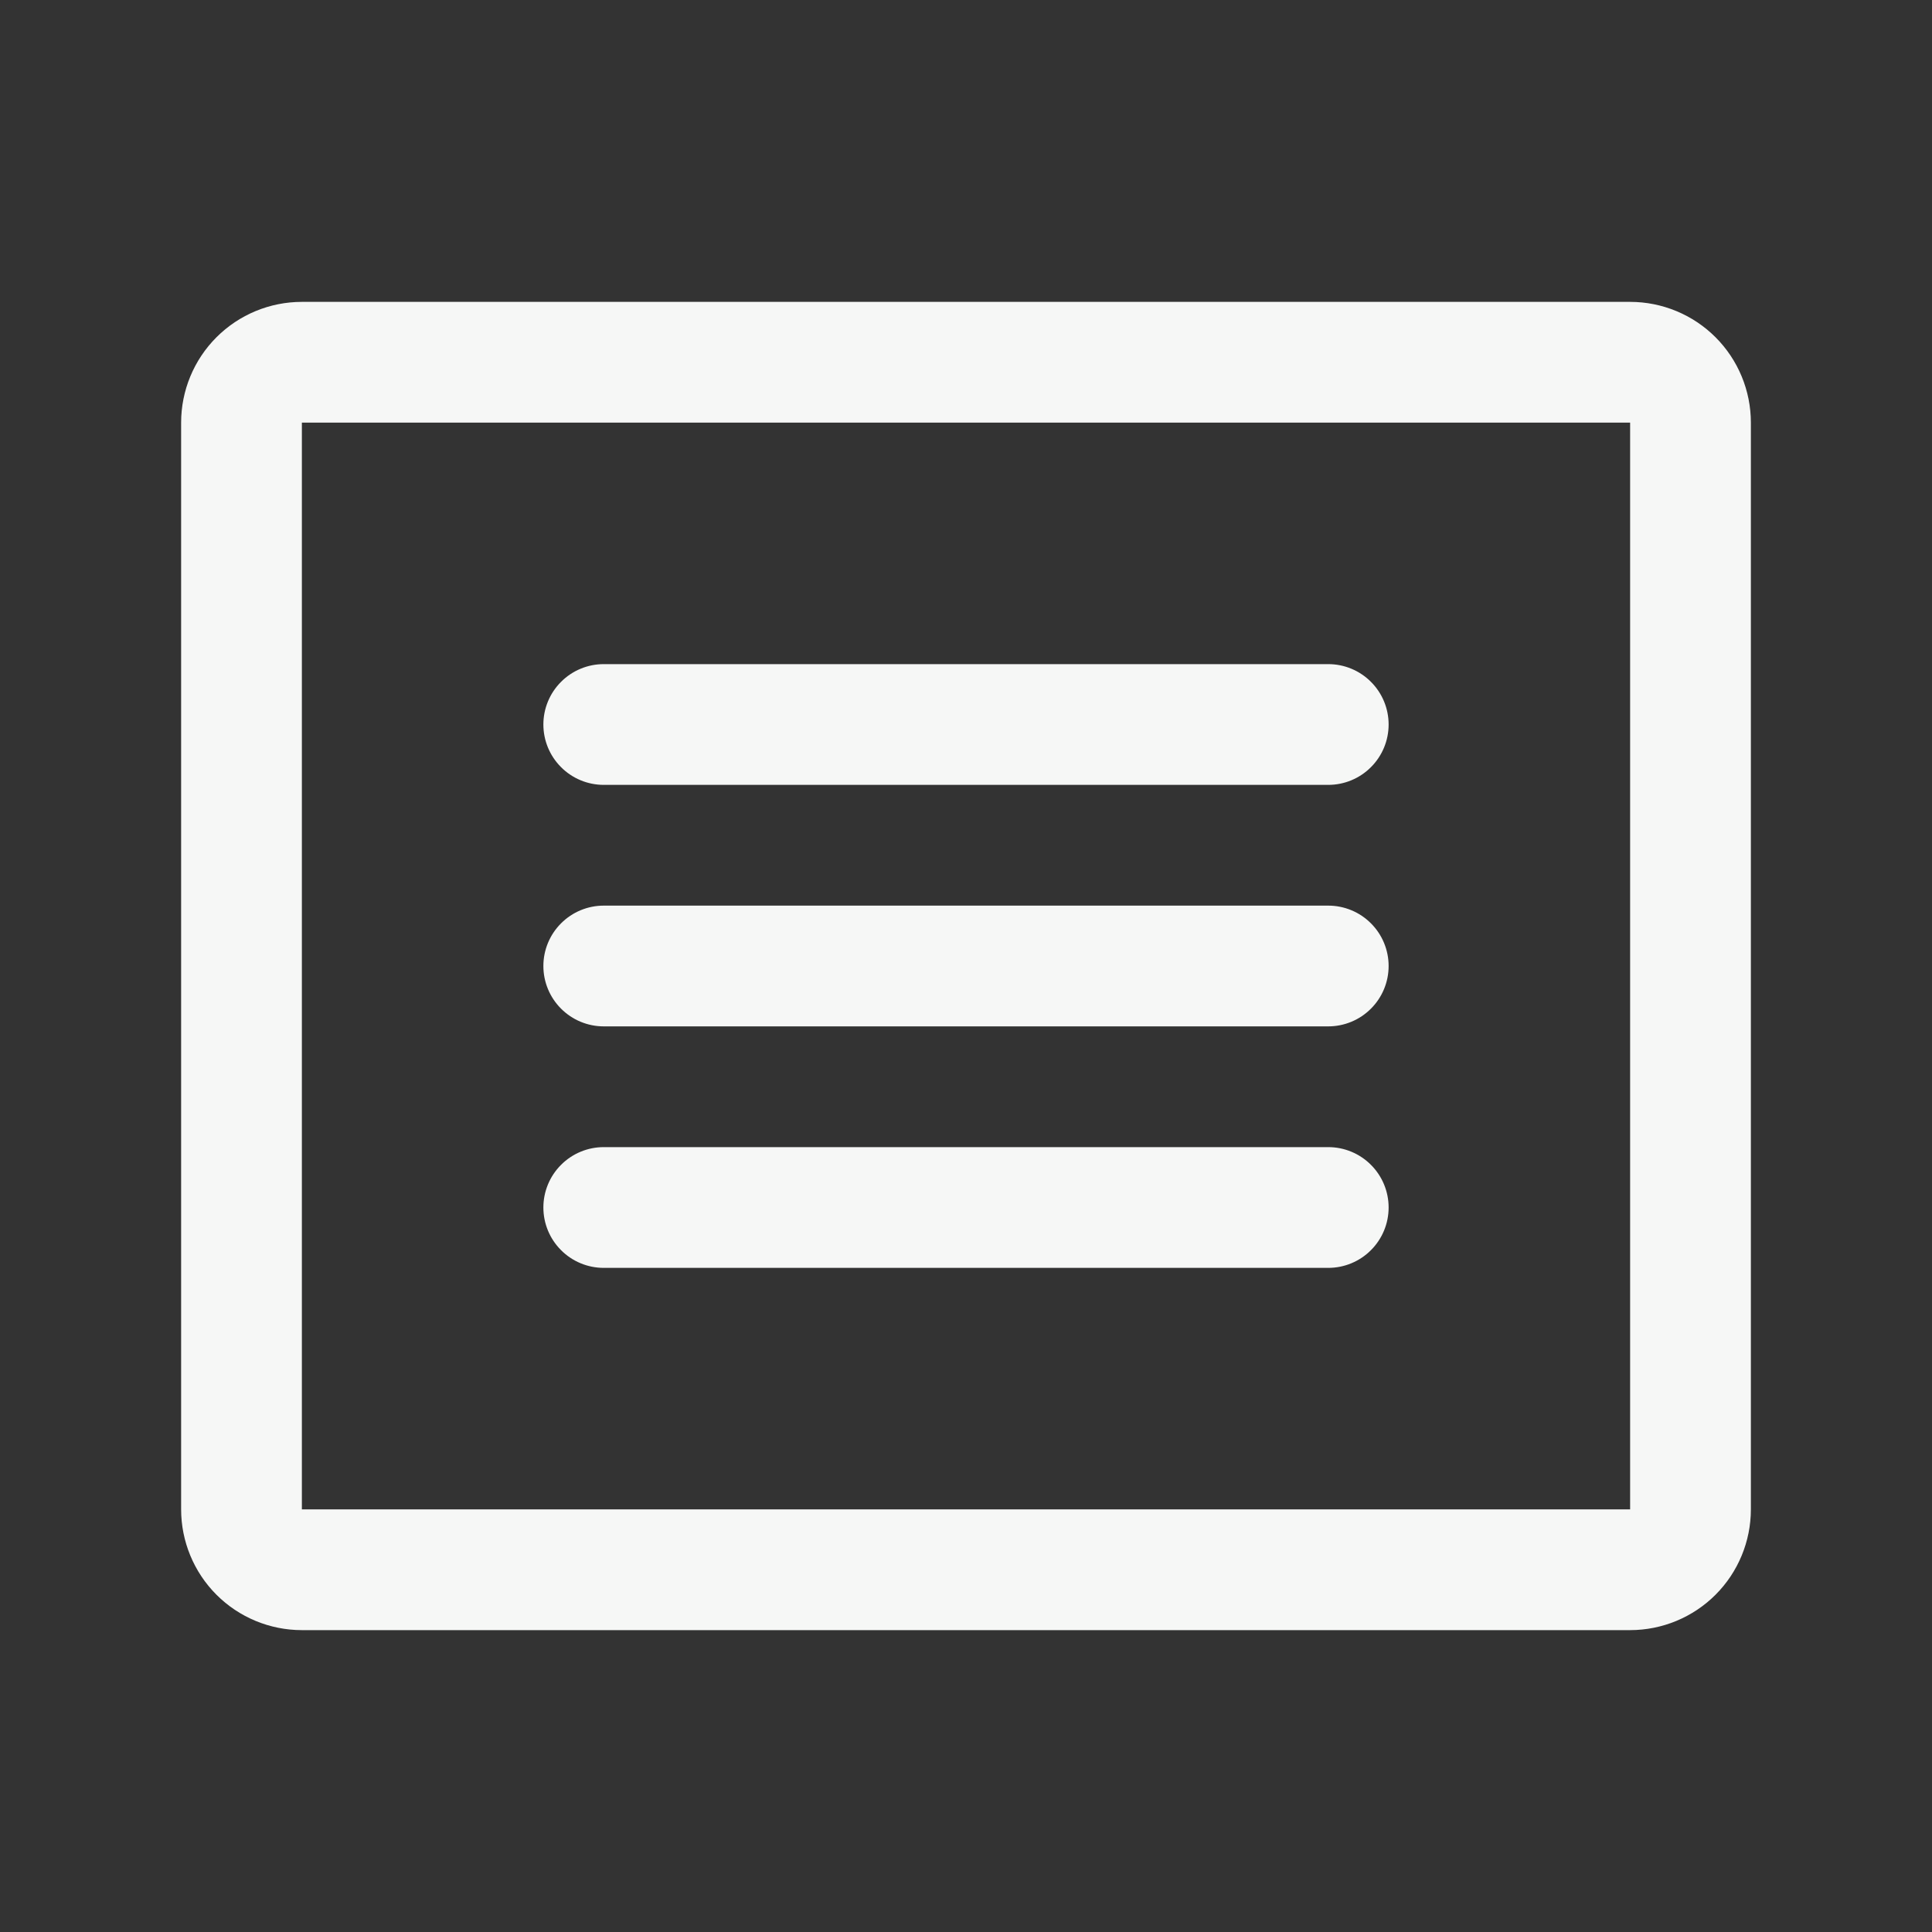 <svg xmlns="http://www.w3.org/2000/svg" width="56" height="56" viewBox="0 0 56 56" fill="none"><rect x="0" y="0" width="56" height="56" fill="#333333" stroke="none"/><path d="M47.25 8.75H8.75C7.822 8.75 6.931 9.119 6.275 9.775C5.619 10.431 5.25 11.322 5.25 12.25V43.75C5.25 44.678 5.619 45.569 6.275 46.225C6.931 46.881 7.822 47.25 8.75 47.25H47.25C48.178 47.25 49.069 46.881 49.725 46.225C50.381 45.569 50.75 44.678 50.75 43.75V12.25C50.75 11.322 50.381 10.431 49.725 9.775C49.069 9.119 48.178 8.75 47.25 8.75ZM47.25 43.75H8.75V12.25H47.25V43.75ZM40.25 21C40.25 21.464 40.066 21.909 39.737 22.237C39.409 22.566 38.964 22.75 38.5 22.75H17.5C17.036 22.75 16.591 22.566 16.263 22.237C15.934 21.909 15.75 21.464 15.75 21C15.75 20.536 15.934 20.091 16.263 19.763C16.591 19.434 17.036 19.25 17.5 19.25H38.5C38.964 19.25 39.409 19.434 39.737 19.763C40.066 20.091 40.25 20.536 40.25 21ZM40.25 28C40.25 28.464 40.066 28.909 39.737 29.237C39.409 29.566 38.964 29.75 38.5 29.75H17.5C17.036 29.75 16.591 29.566 16.263 29.237C15.934 28.909 15.75 28.464 15.75 28C15.75 27.536 15.934 27.091 16.263 26.763C16.591 26.434 17.036 26.25 17.5 26.25H38.5C38.964 26.25 39.409 26.434 39.737 26.763C40.066 27.091 40.25 27.536 40.25 28ZM40.25 35C40.25 35.464 40.066 35.909 39.737 36.237C39.409 36.566 38.964 36.75 38.5 36.75H17.5C17.036 36.75 16.591 36.566 16.263 36.237C15.934 35.909 15.75 35.464 15.75 35C15.75 34.536 15.934 34.091 16.263 33.763C16.591 33.434 17.036 33.25 17.5 33.25H38.5C38.964 33.25 39.409 33.434 39.737 33.763C40.066 34.091 40.25 34.536 40.25 35Z" fill="#F6F7F6"></path></svg>